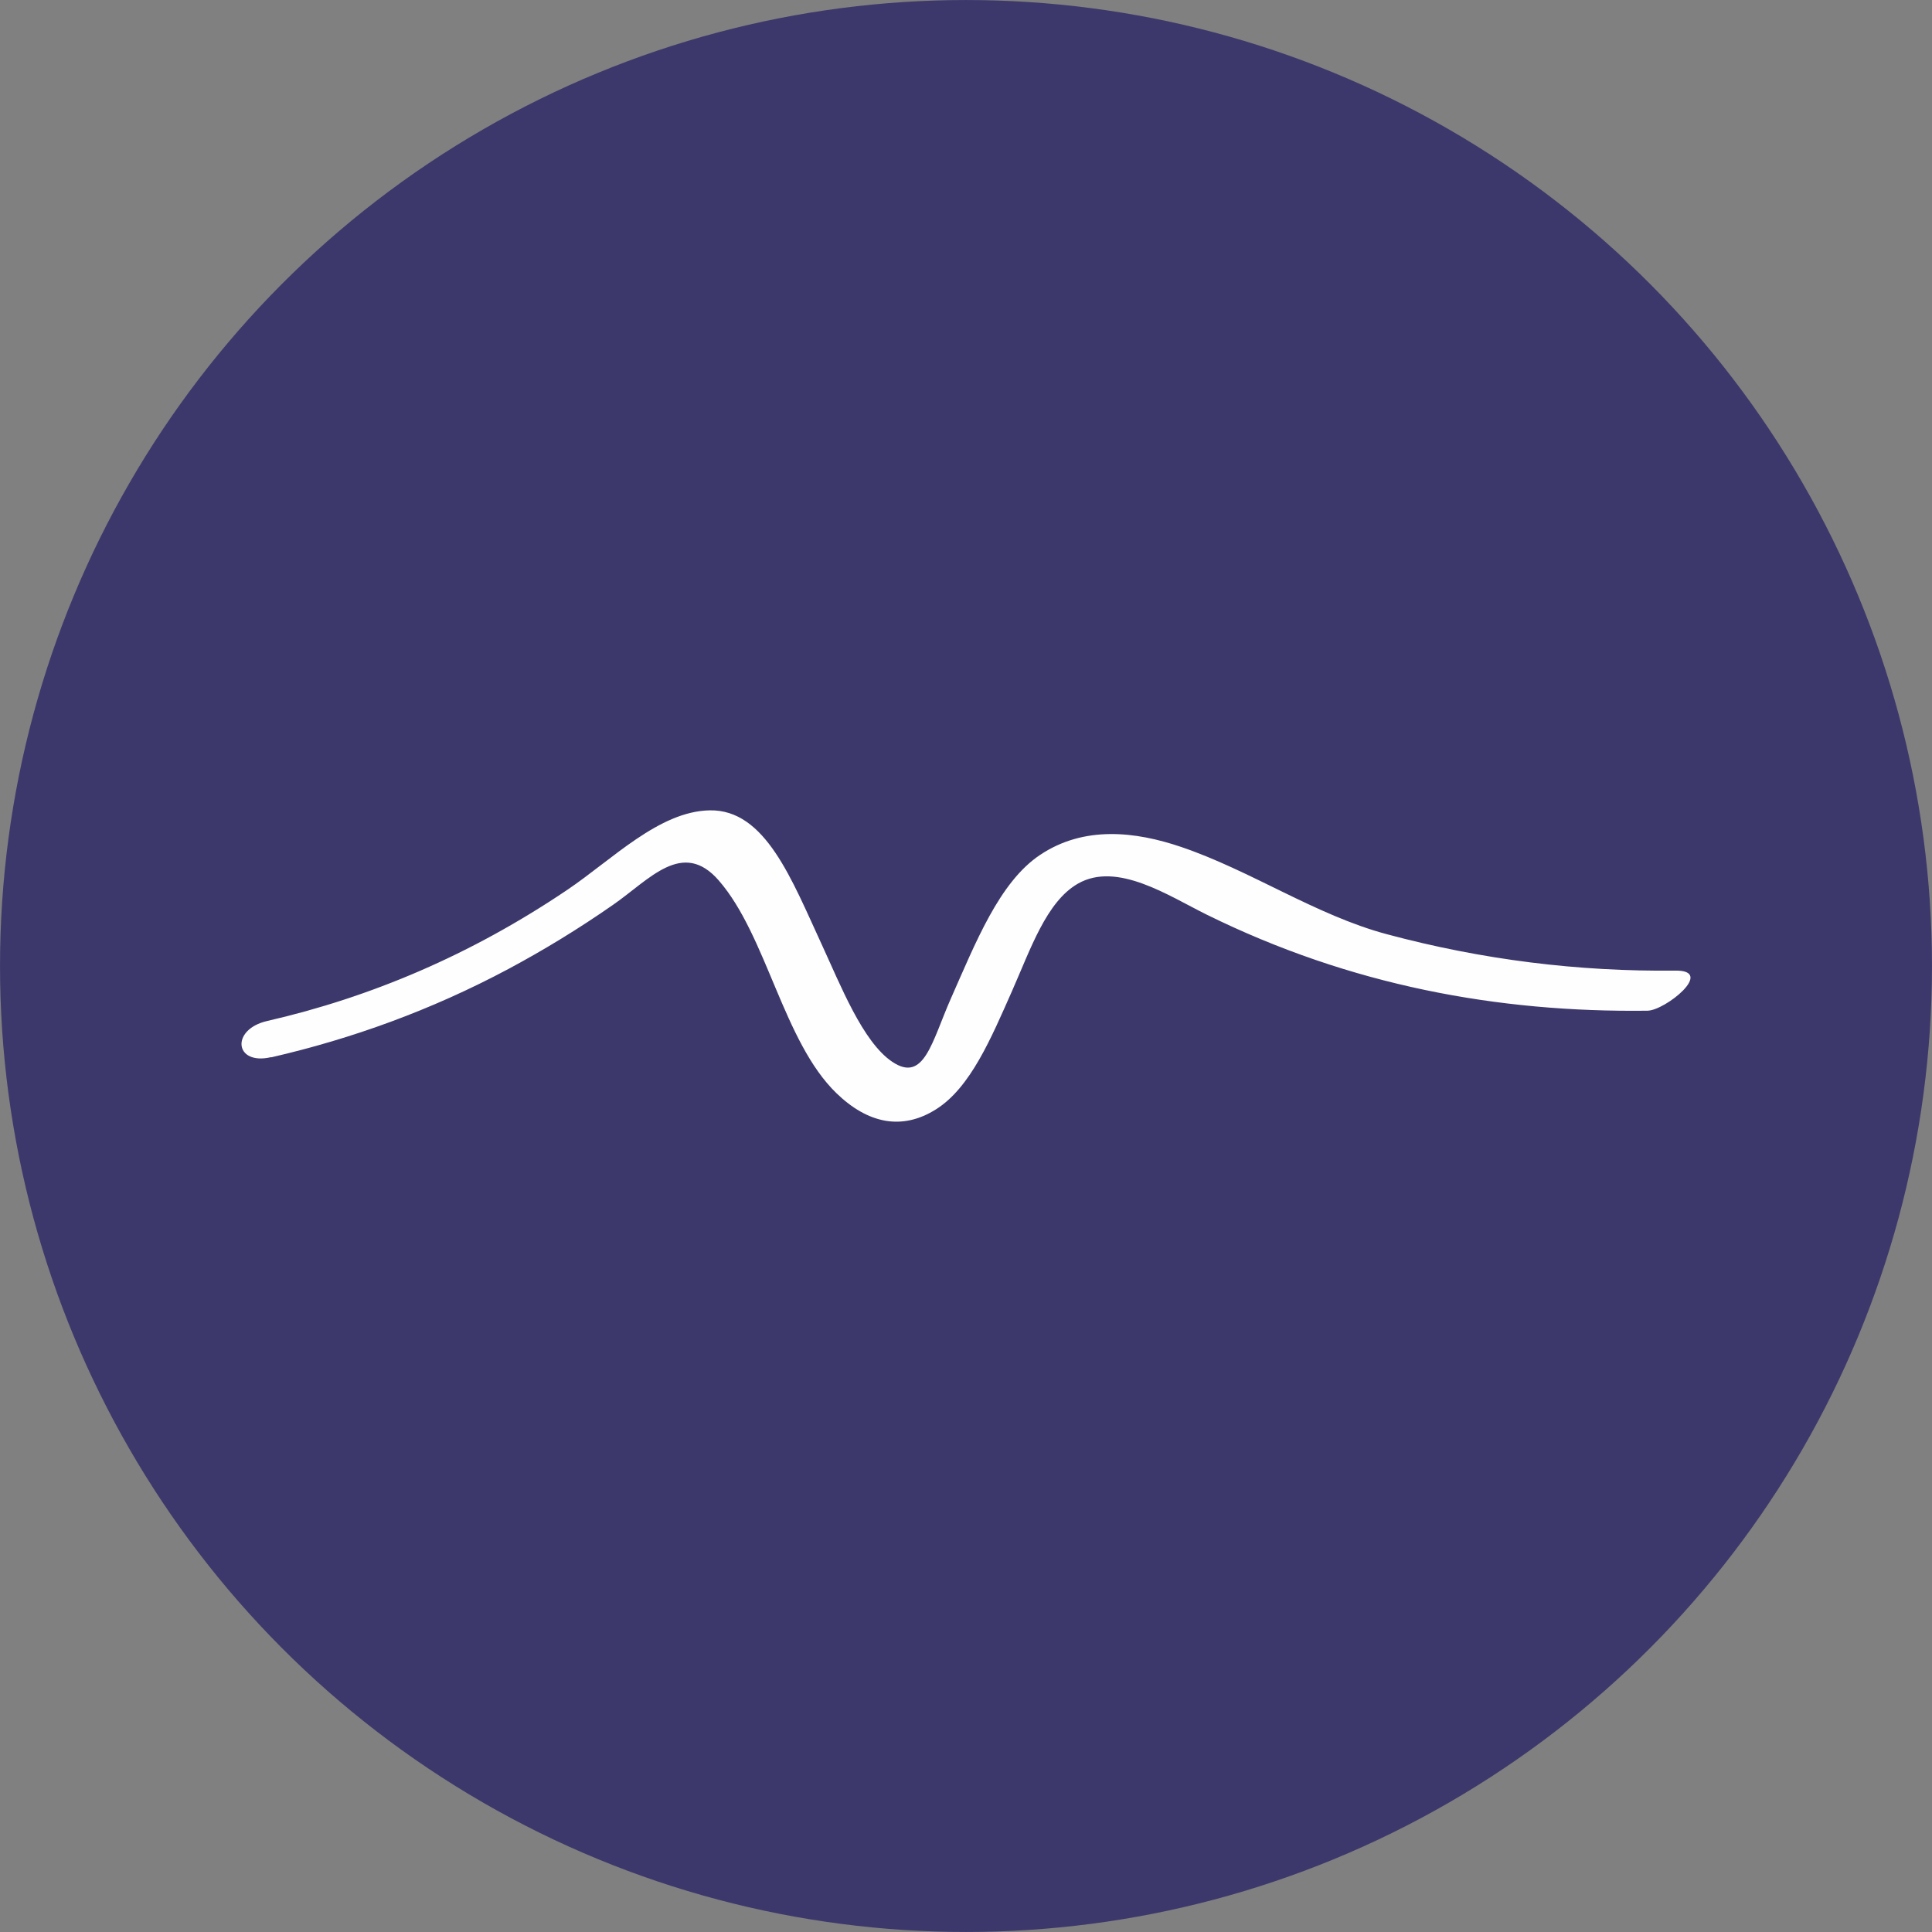 <svg xmlns="http://www.w3.org/2000/svg" version="1.1" xmlns:xlink="http://www.w3.org/1999/xlink" xmlns:svgjs="http://svgjs.dev/svgjs" width="2000px" height="2000px"><rect width="100%" height="100%" fill="#808080" stroke="none"/><svg xmlns="http://www.w3.org/2000/svg" xml:space="preserve" width="2000px" height="2000px" version="1.1" style="shape-rendering:geometricPrecision; text-rendering:geometricPrecision; image-rendering:optimizeQuality; fill-rule:evenodd; clip-rule:evenodd" viewBox="0 0 2000 2000" xmlns:xlink="http://www.w3.org/1999/xlink" xmlns:xodm="http://www.corel.com/coreldraw/odm/2003">
 <defs>
  <style type="text/css">
   
    .fil1 {fill:#FEFEFE;fill-rule:nonzero}
    .fil0 {fill:#3C386B;fill-rule:nonzero}
   
  </style>
 </defs>
 <g id="SvgjsG1003">
  <circle class="fil0" cx="1000" cy="1000" r="999.98"></circle>
  <path class="fil1" d="M280.81 1094.53c83.4,-19.2 165.38,-48.74 245.4,-91.4 36.79,-19.69 72.86,-41.68 108.41,-66.46 37.71,-26.09 71.94,-68.43 109.54,-25.11 49.7,57.27 66.6,166.89 121.83,220.22 32.28,31.18 67.63,38.89 102.98,16.57 35.76,-22.48 57.18,-74.01 78.59,-122.25 19.37,-43.82 35.66,-92.55 68.14,-111.26 40.68,-23.47 94.17,12.63 133.83,32.16 148.27,73.03 300.74,101.25 455.87,99.28 18.34,-0.16 70.5,-42.01 28.9,-41.51 -100.32,1.14 -199.92,-11.16 -298.9,-37.75 -72.95,-19.52 -140.58,-65.8 -212.62,-90.25 -47.34,-16.08 -100.62,-22.32 -146.32,8.37 -42.11,28.22 -66.71,91.24 -92.12,148.51 -19.77,44.8 -27.66,87.79 -60.76,65.47 -30.54,-20.51 -53.59,-79.58 -72.65,-120.77 -31.35,-67.77 -58.61,-140.63 -116.3,-139.48 -52.36,0.98 -100.62,50.7 -147.24,82.21 -99.91,67.44 -203.71,111.26 -310.89,135.87 -37.91,8.7 -33.91,46.28 4.1,37.42l0 -0.01 0.21 0.17z"></path>
 </g>
</svg><style>@media (prefers-color-scheme: light) { :root { filter: none; } }
@media (prefers-color-scheme: dark) { :root { filter: none; } }
</style></svg>